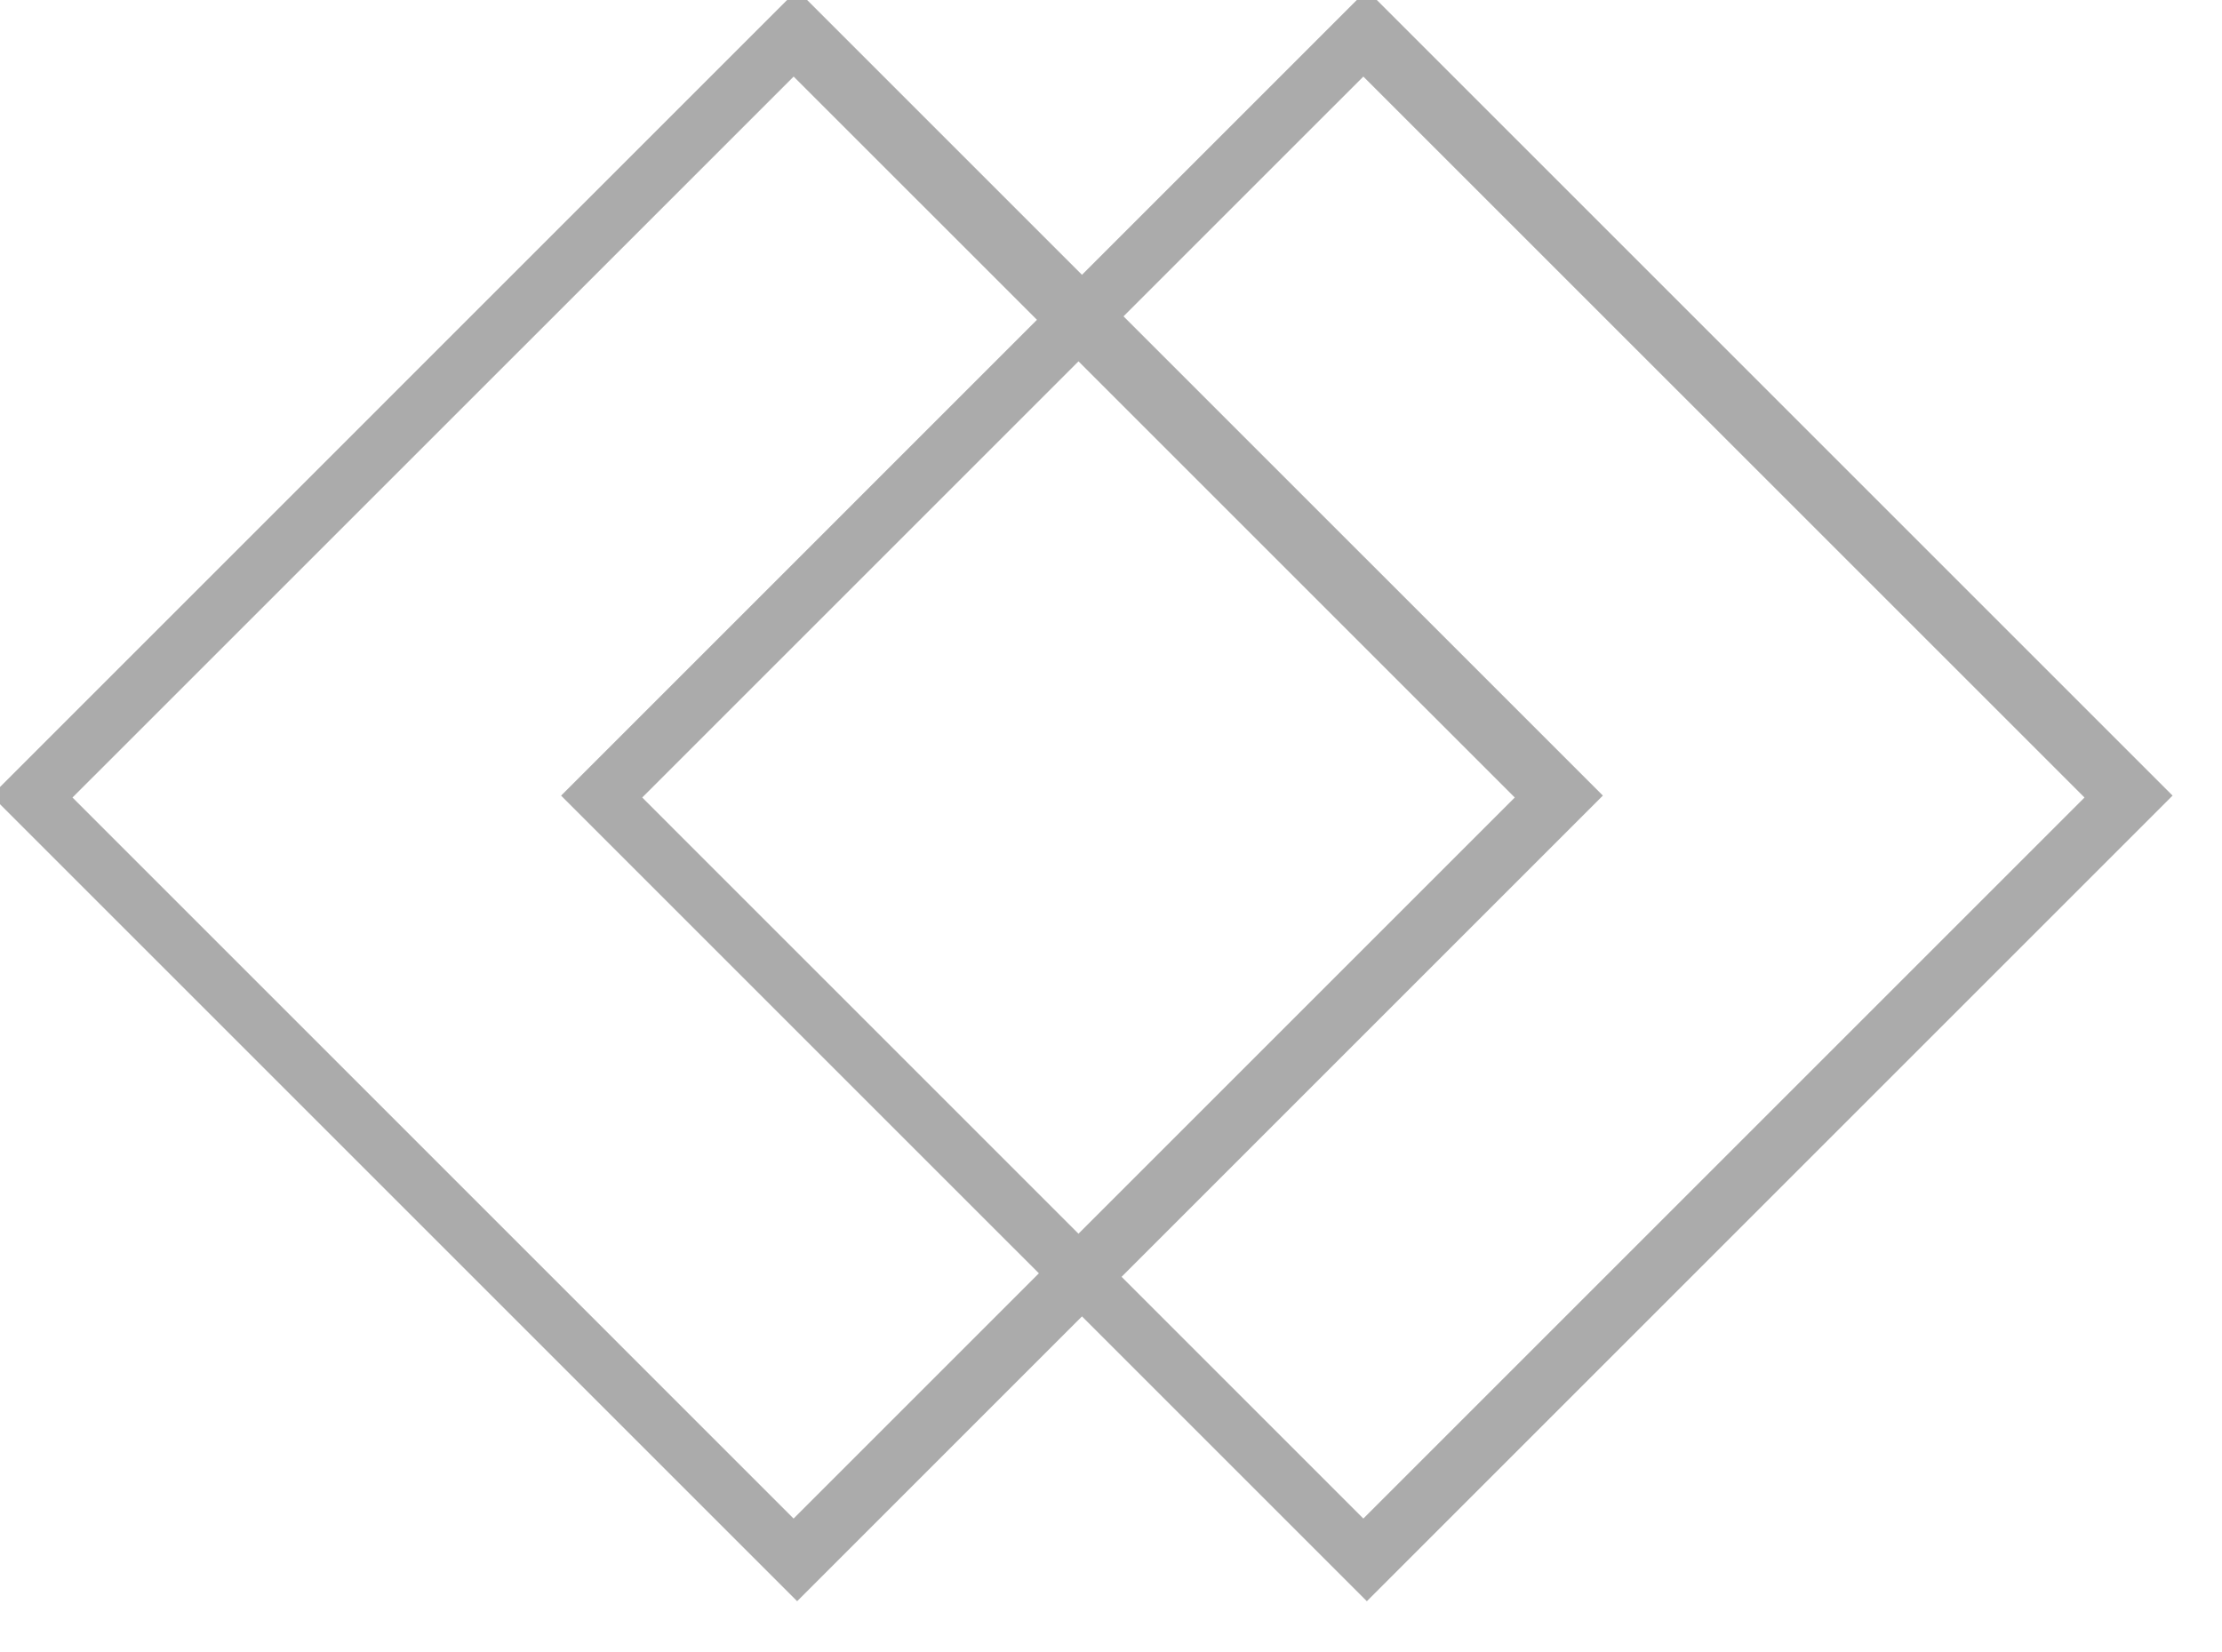 <svg xmlns="http://www.w3.org/2000/svg" xmlns:xlink="http://www.w3.org/1999/xlink" width="39" height="29"><defs><path id="a" transform="rotate(-45.001 13.955 13.994)" d="M4 4h20v20H4z"/></defs><clipPath id="b"><use xlink:href="#a" overflow="visible"/></clipPath><g clip-path="url(#b)"><path fill="none" stroke="#ABABAB" stroke-width="2" stroke-miterlimit="50" d="M-.142 14L13.93-.07 28.001 14 13.929 28.072z"/></g><defs><path id="c" transform="rotate(-45.001 23.955 13.995)" d="M14 4h20v20H14z"/></defs><clipPath id="d"><use xlink:href="#c" overflow="visible"/></clipPath><g clip-path="url(#d)"><path fill="none" stroke="#ABABAB" stroke-width="2" stroke-miterlimit="50" d="M9.858 14L23.929-.07 38.001 14 23.929 28.072z"/></g></svg>